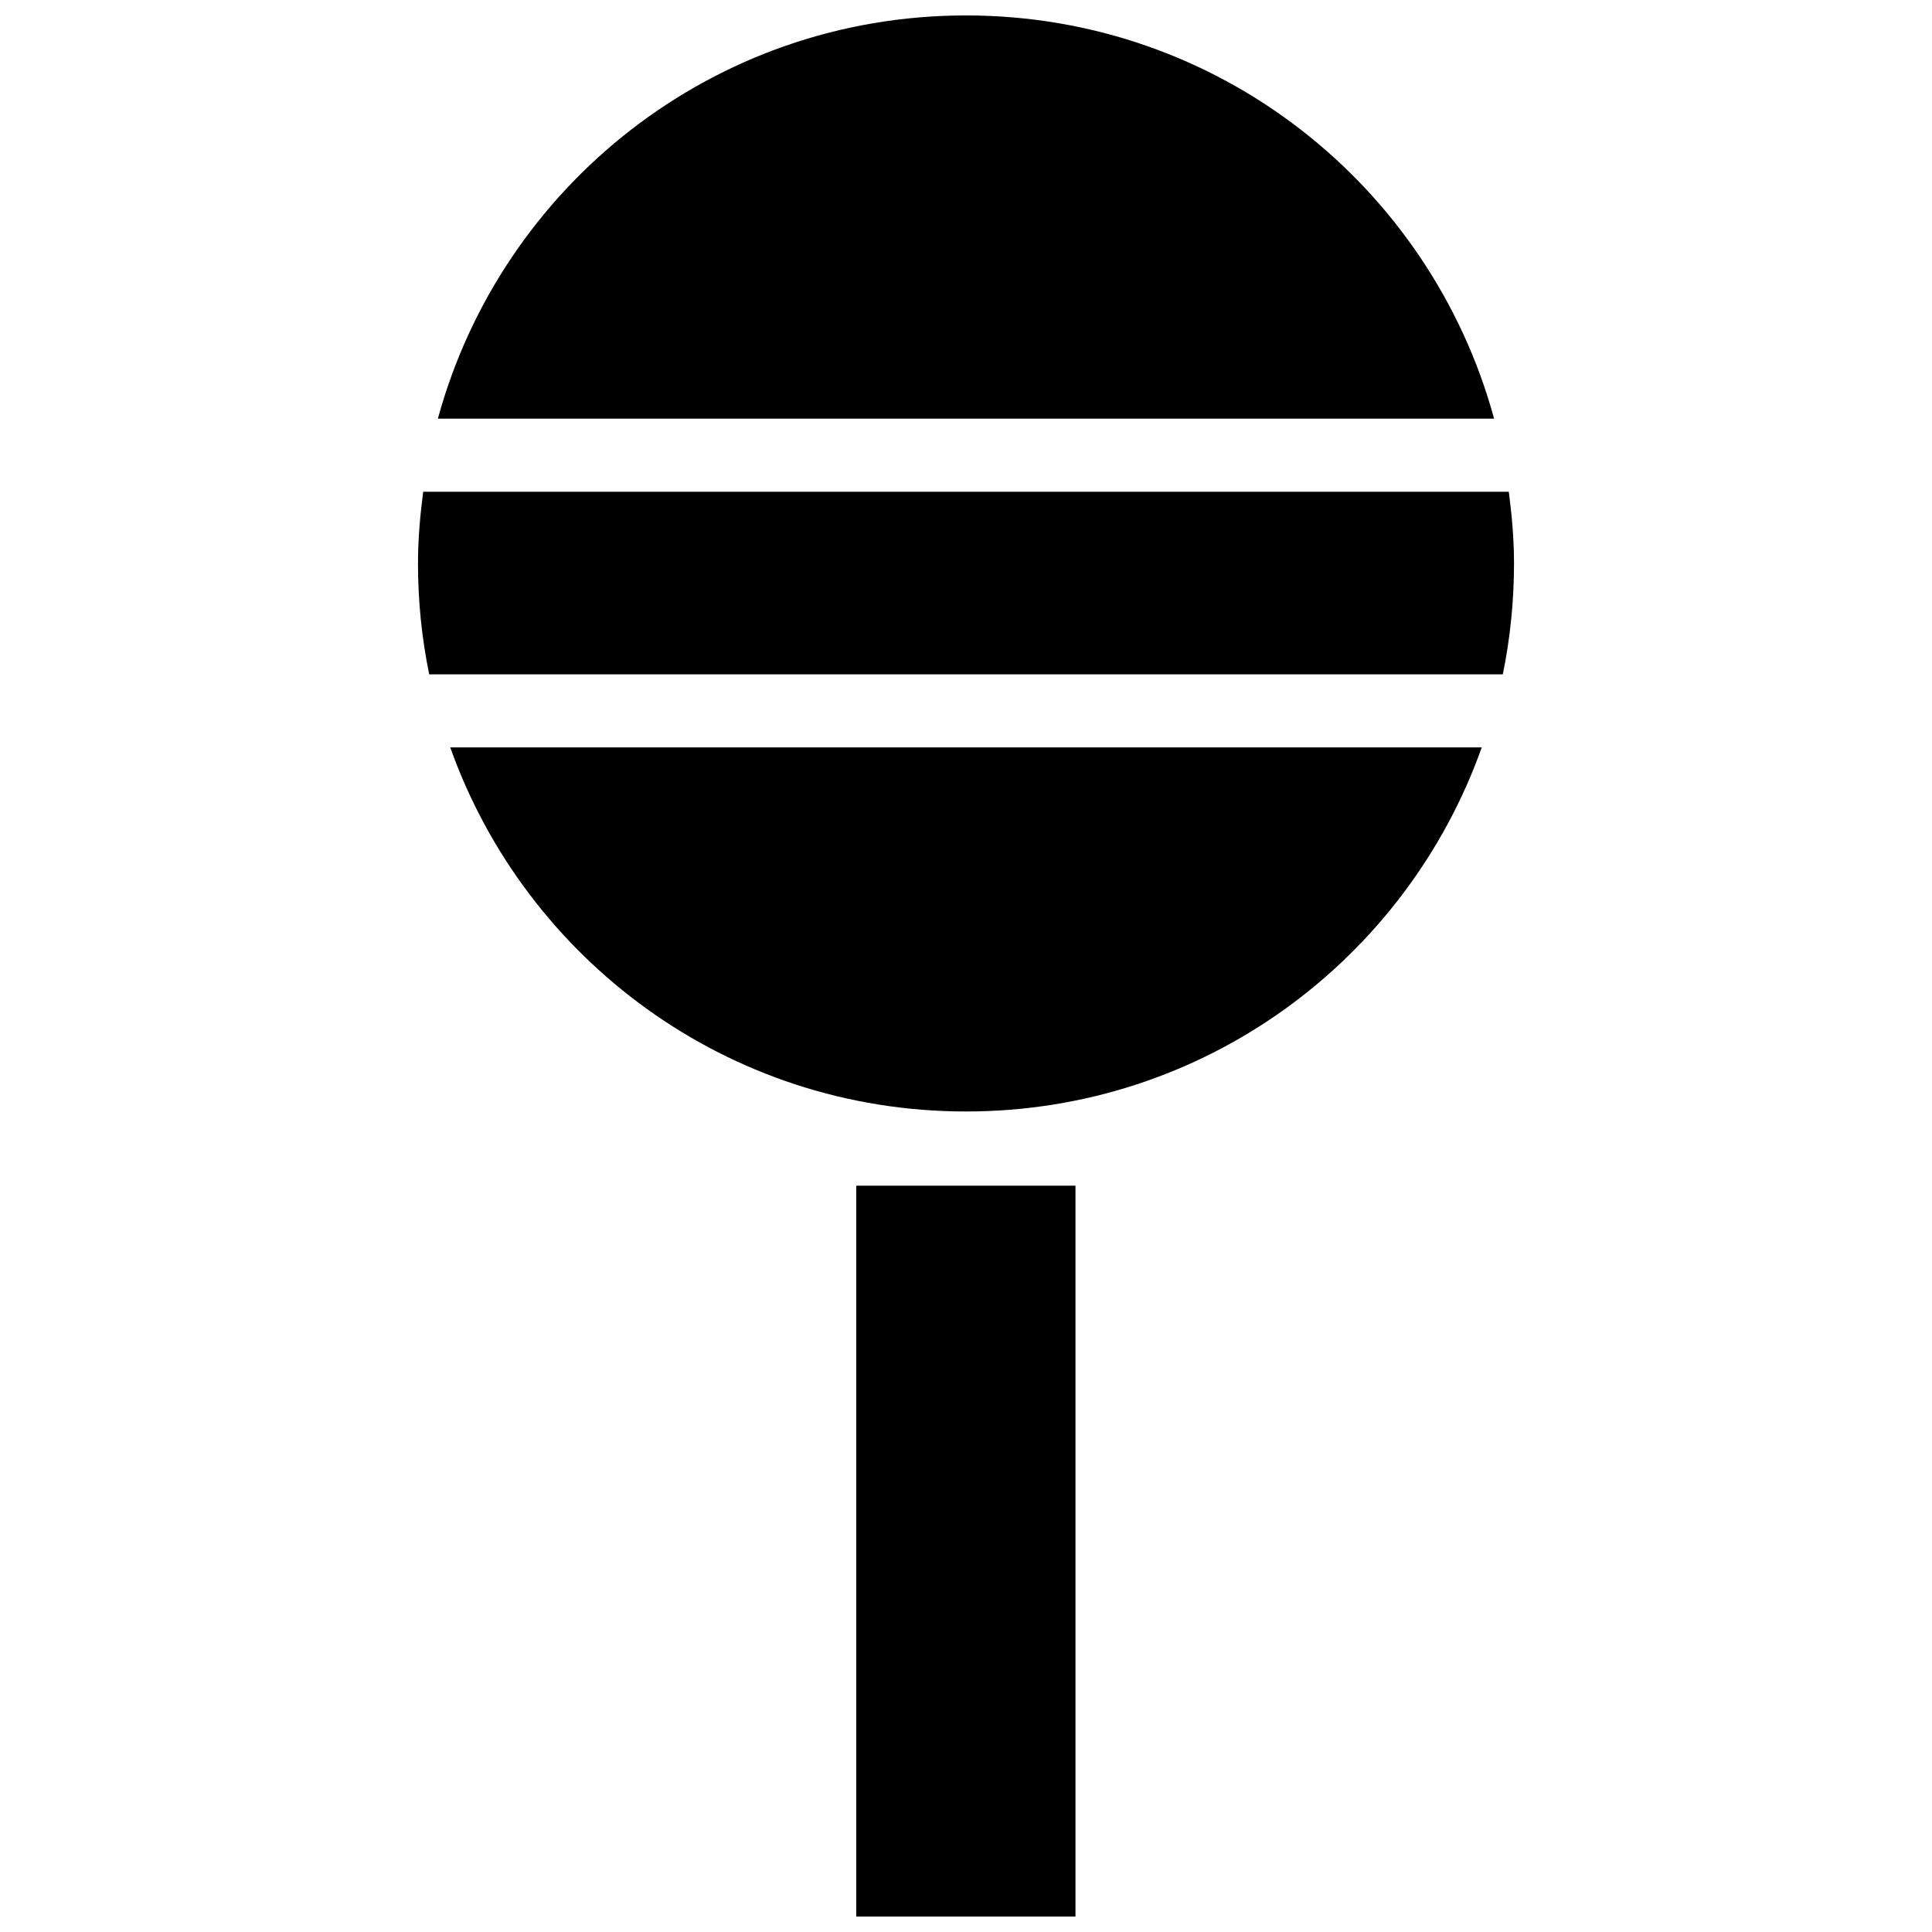 <?xml version="1.0" encoding="UTF-8"?>
<!-- Uploaded to: ICON Repo, www.iconrepo.com, Generator: ICON Repo Mixer Tools -->
<svg width="800px" height="800px" version="1.1" viewBox="144 144 512 512" xmlns="http://www.w3.org/2000/svg">
 <defs>
  <clipPath id="a">
   <path d="m254 148.09h292v503.81h-292z"/>
  </clipPath>
 </defs>
 <g clip-path="url(#a)">
  <path d="m400 148.09c-67.012 0-123.14 45.246-139.96 106.86h279.91c-16.812-61.617-72.941-106.86-139.96-106.86zm-143.85 126.23c-0.812 6.238-1.379 12.543-1.379 19.004 0 10.066 1.023 19.902 2.969 29.387h284.52c1.941-9.484 2.969-19.32 2.969-29.387 0-6.461-0.566-12.77-1.379-19.004zm7.168 67.754c20.016 56.238 73.5 96.48 136.68 96.48 63.188 0 116.67-40.242 136.68-96.48zm107.6 116.15v193.68h58.094v-193.68z"/>
 </g>
</svg>